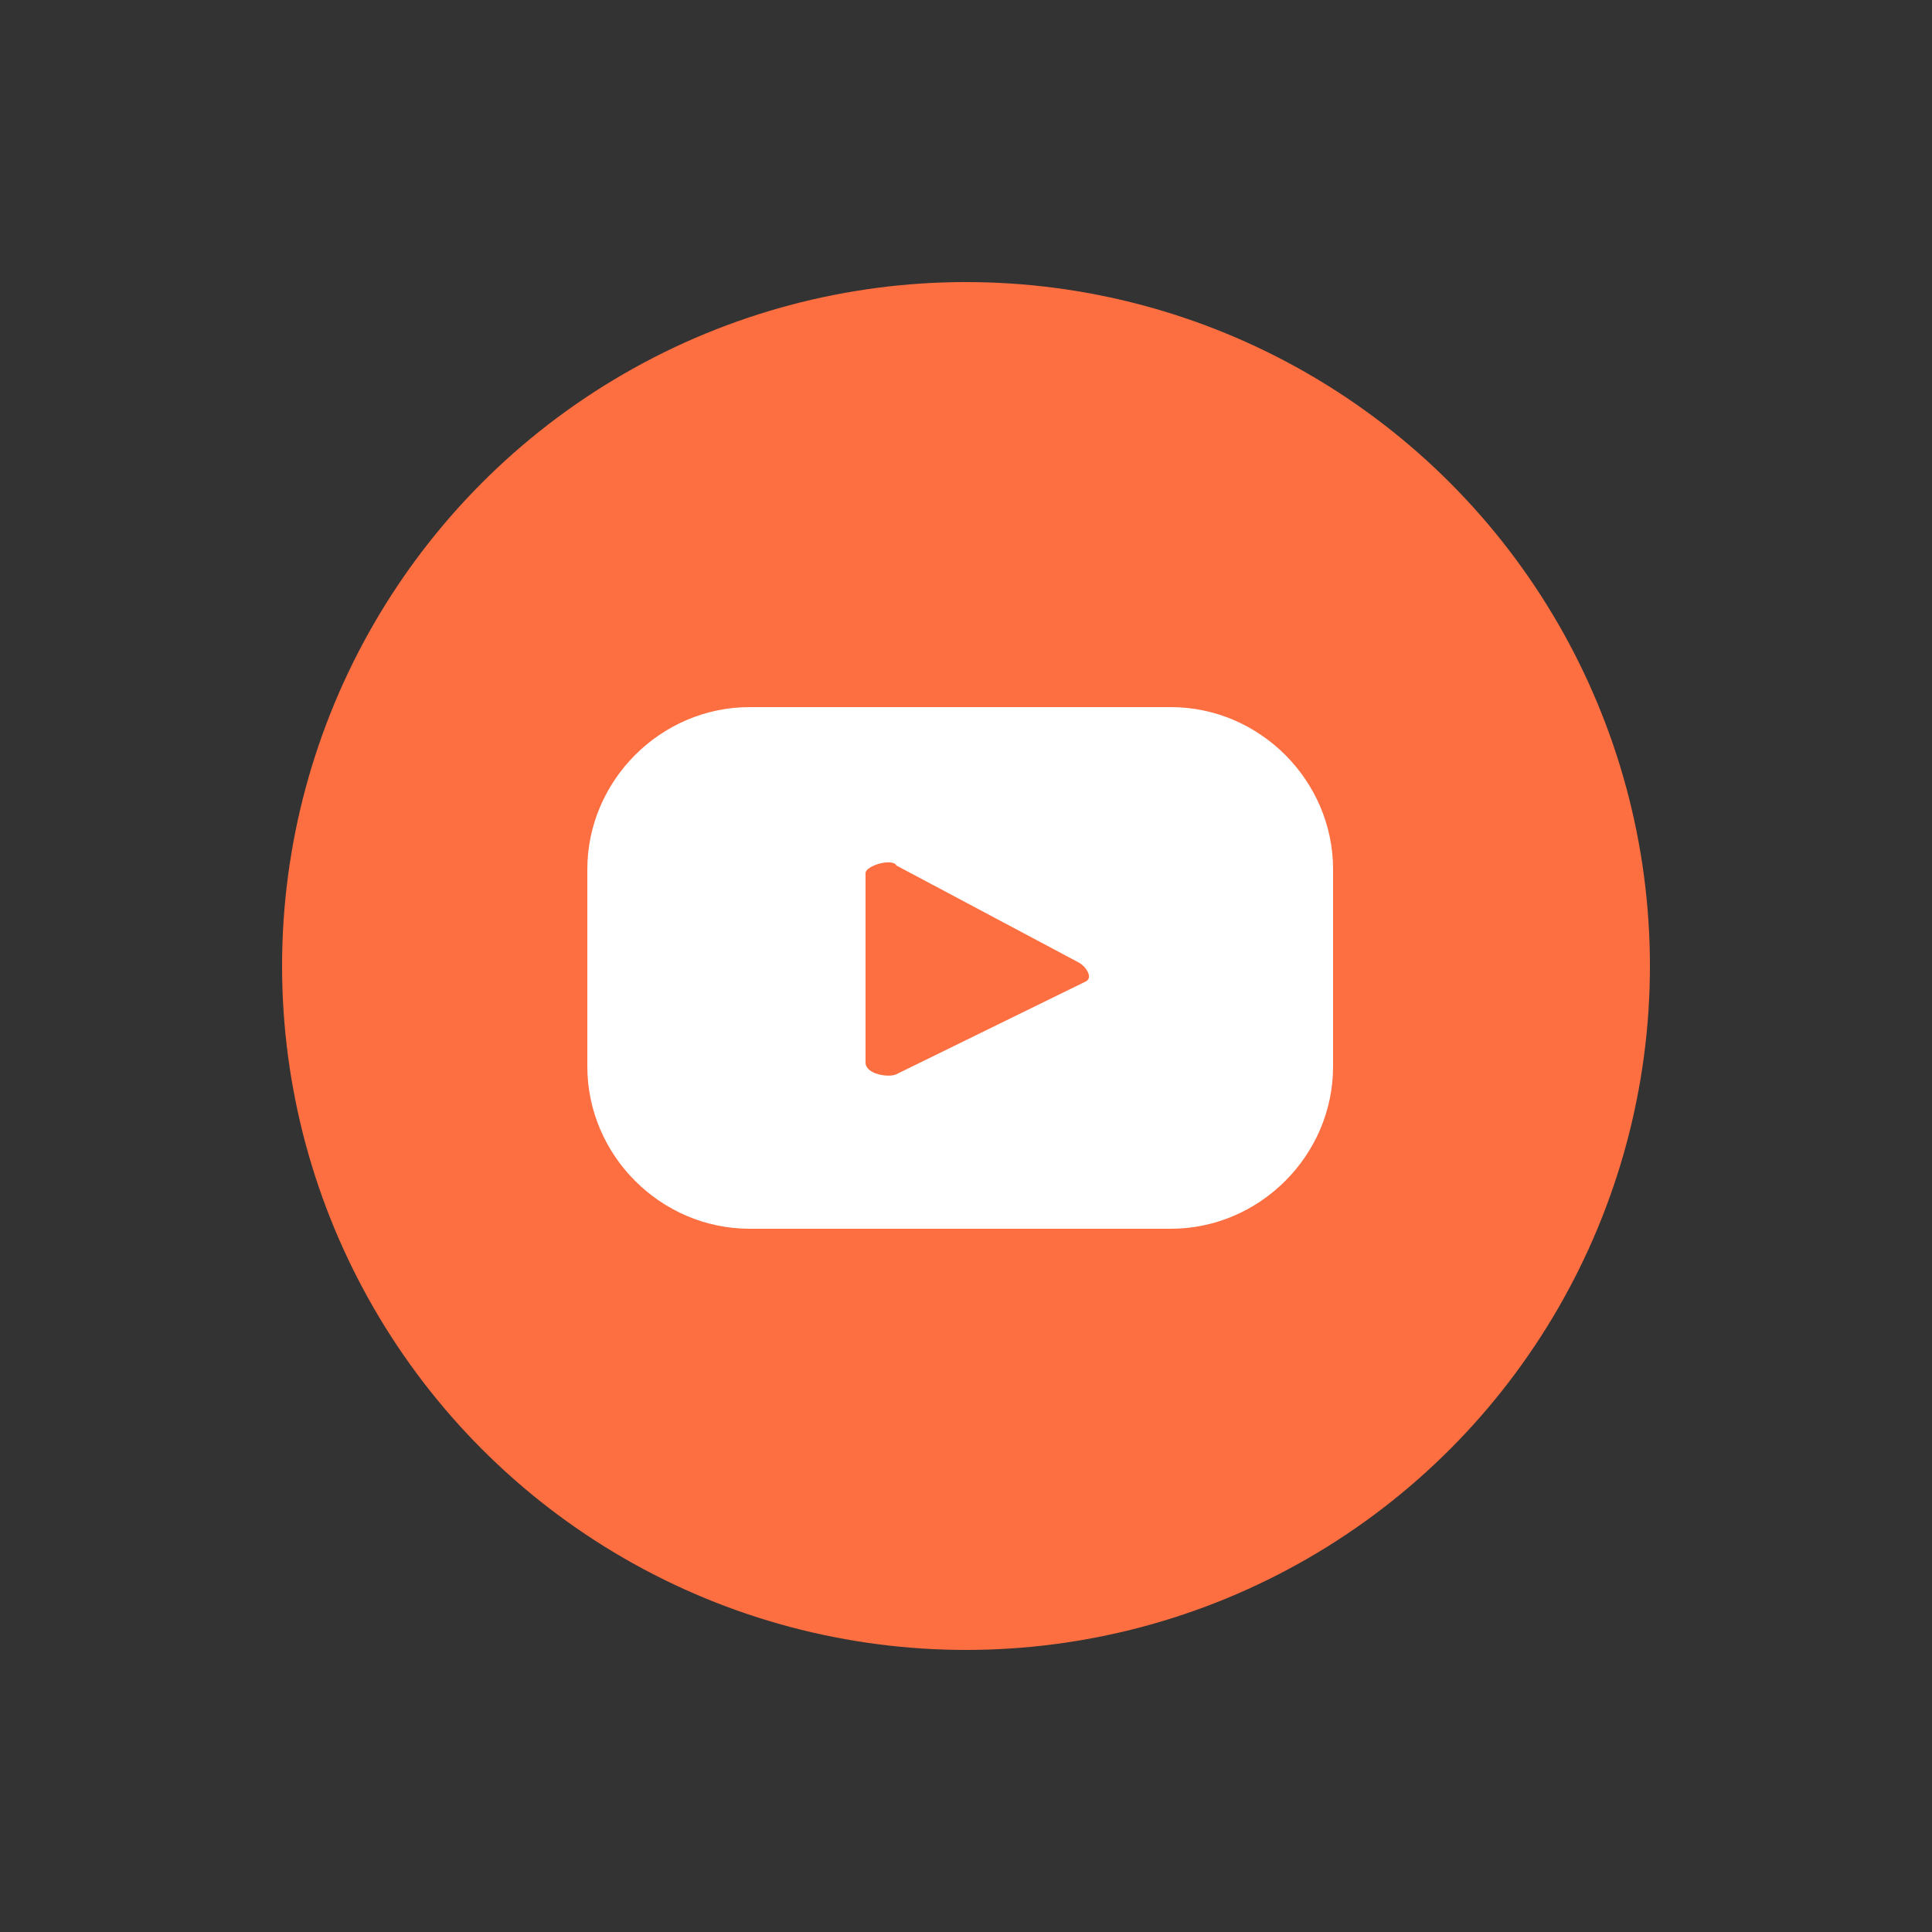 <?xml version="1.0" encoding="utf-8"?>
<!-- Generator: Adobe Illustrator 23.0.3, SVG Export Plug-In . SVG Version: 6.00 Build 0)  -->
<svg version="1.1" id="Layer_1" xmlns="http://www.w3.org/2000/svg" xmlns:xlink="http://www.w3.org/1999/xlink" x="0px" y="0px"
	 viewBox="0 0 50 50" style="enable-background:new 0 0 50 50;" xml:space="preserve">
<rect x="0" y="0" width="50" height="50" fill="#333333" stroke="none"/>
<style type="text/css">
	.st0{fill:#FD6E41;}
	.st1{fill:#FFFFFF;}
</style>
<g>
	<circle class="st0" cx="25" cy="25" r="17.7"/>
	<path class="st1" d="M34.5,22.5c0-2.3-1.9-4.2-4.2-4.2H19.4c-2.3,0-4.2,1.9-4.2,4.2v5.1c0,2.3,1.9,4.2,4.2,4.2h10.9
		c2.3,0,4.2-1.9,4.2-4.2V22.5z M28.1,25.4l-4.9,2.4c-0.2,0.1-0.8,0-0.8-0.3v-4.9c0-0.2,0.7-0.4,0.8-0.2l4.7,2.5
		C28.1,25,28.3,25.3,28.1,25.4z"/>
</g>
</svg>
